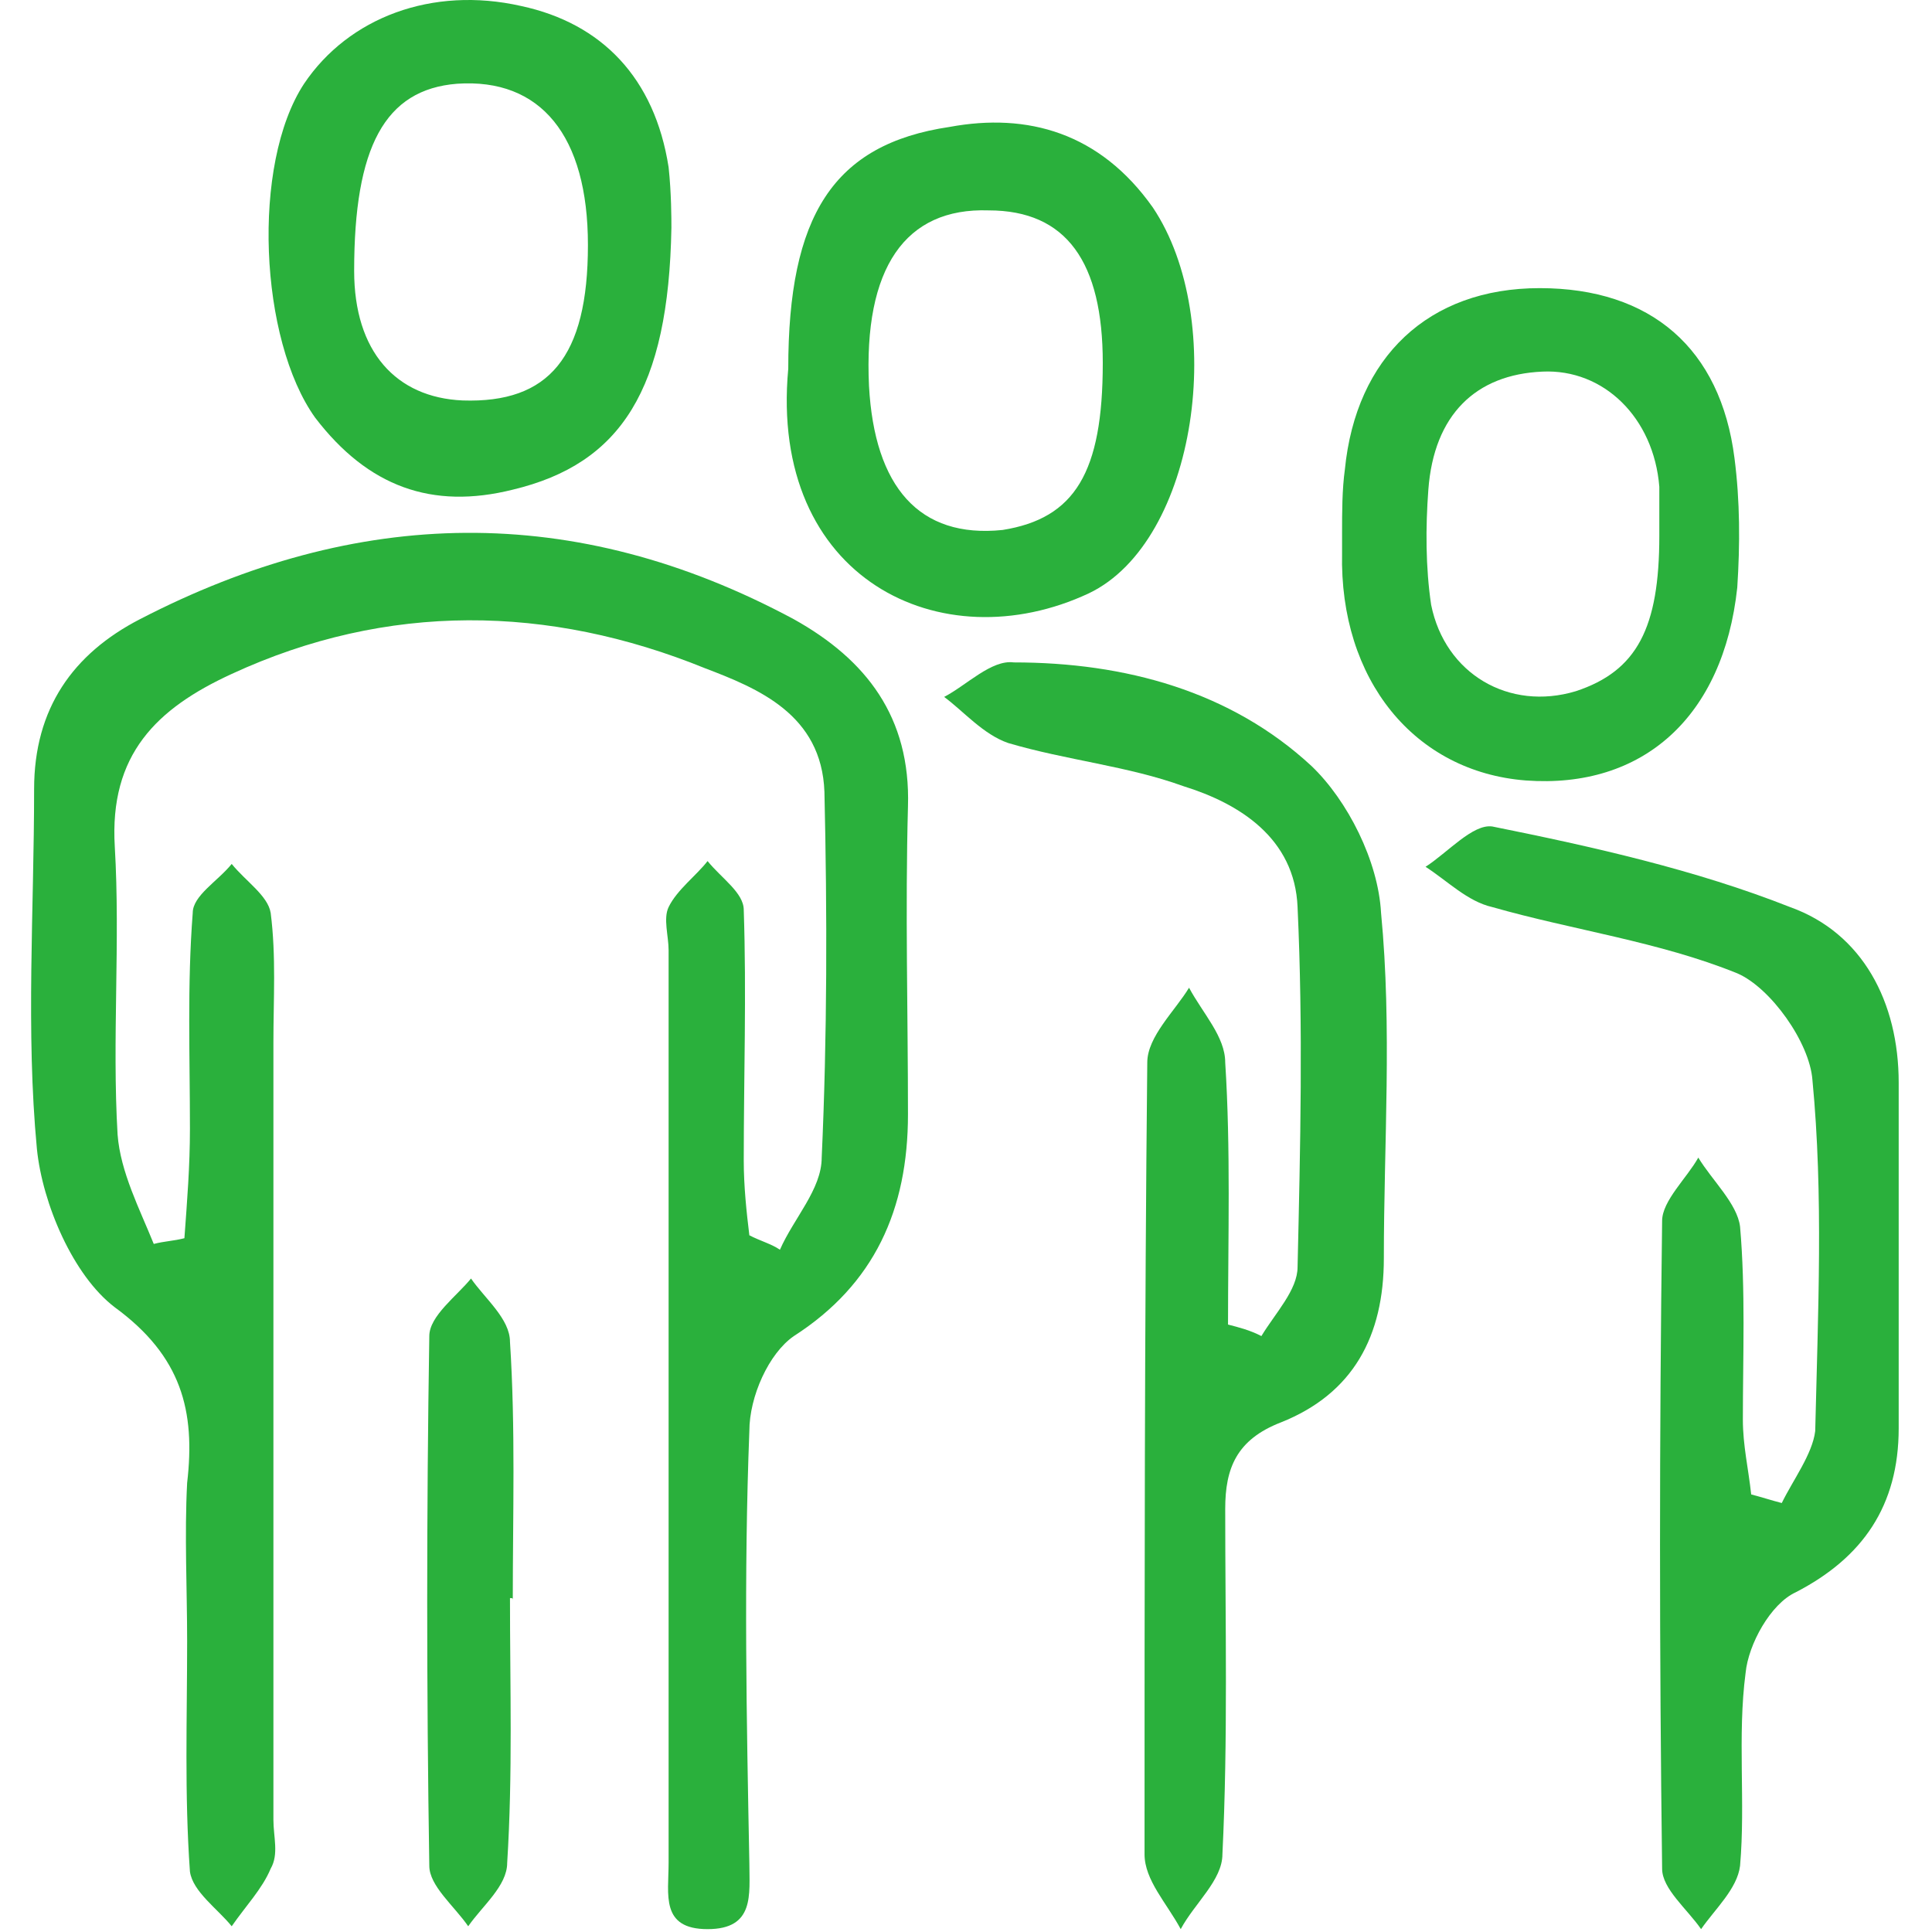 <svg width="29" height="29" viewBox="0 0 29 29" fill="none" xmlns="http://www.w3.org/2000/svg">
<path d="M11.707 18.759C11.916 18.283 12.334 17.851 12.334 17.376C12.417 15.561 12.417 13.703 12.375 11.887C12.334 10.721 11.373 10.332 10.579 10.029C8.24 9.079 5.817 9.035 3.478 10.116C2.35 10.634 1.64 11.326 1.723 12.709C1.807 14.135 1.681 15.604 1.765 17.03C1.807 17.592 2.099 18.154 2.308 18.672C2.475 18.629 2.6 18.629 2.768 18.586C2.809 18.024 2.851 17.505 2.851 16.944C2.851 15.863 2.809 14.783 2.893 13.703C2.893 13.443 3.269 13.227 3.478 12.968C3.687 13.227 4.021 13.443 4.063 13.703C4.146 14.351 4.104 14.999 4.104 15.647C4.104 19.536 4.104 23.426 4.104 27.315C4.104 27.574 4.188 27.833 4.063 28.049C3.937 28.352 3.687 28.611 3.478 28.914C3.269 28.654 2.893 28.395 2.851 28.093C2.768 26.926 2.809 25.802 2.809 24.636C2.809 23.858 2.768 23.037 2.809 22.259C2.935 21.178 2.726 20.357 1.723 19.623C1.097 19.147 0.637 18.067 0.554 17.246C0.386 15.474 0.512 13.659 0.512 11.844C0.512 10.634 1.097 9.813 2.099 9.295C5.357 7.609 8.616 7.523 11.916 9.295C13.002 9.9 13.67 10.764 13.629 12.104C13.587 13.659 13.629 15.215 13.629 16.727C13.629 18.154 13.127 19.277 11.916 20.055C11.54 20.314 11.248 20.962 11.248 21.481C11.164 23.642 11.206 25.802 11.248 27.963C11.248 28.438 11.331 28.957 10.621 28.957C9.911 28.957 10.036 28.438 10.036 27.963C10.036 23.382 10.036 18.802 10.036 14.264C10.036 14.048 9.953 13.789 10.036 13.616C10.161 13.357 10.454 13.141 10.621 12.925C10.83 13.184 11.164 13.4 11.164 13.659C11.206 14.912 11.164 16.166 11.164 17.419C11.164 17.808 11.206 18.197 11.248 18.542C11.415 18.629 11.582 18.672 11.707 18.759Z" fill="#2AB03C"/>
<path d="M18.934 20.055C19.143 19.709 19.477 19.363 19.477 19.018C19.519 17.203 19.561 15.431 19.477 13.616C19.435 12.579 18.6 12.06 17.764 11.801C16.929 11.498 16.01 11.412 15.133 11.153C14.757 11.023 14.464 10.677 14.172 10.461C14.506 10.288 14.882 9.899 15.216 9.943C16.887 9.943 18.474 10.375 19.686 11.498C20.229 12.017 20.688 12.924 20.73 13.702C20.897 15.431 20.772 17.159 20.772 18.888C20.772 20.055 20.312 20.919 19.226 21.351C18.558 21.61 18.391 22.043 18.391 22.648C18.391 24.376 18.433 26.105 18.349 27.833C18.349 28.222 17.931 28.568 17.723 28.957C17.514 28.568 17.18 28.222 17.18 27.833C17.18 23.858 17.18 19.882 17.221 15.949C17.221 15.56 17.639 15.172 17.848 14.826C18.057 15.215 18.391 15.56 18.391 15.949C18.474 17.246 18.433 18.585 18.433 19.882C18.6 19.925 18.767 19.968 18.934 20.055Z" fill="#2AB03C"/>
<path d="M26.745 22.561C26.913 22.216 27.205 21.827 27.247 21.481C27.288 19.709 27.372 17.938 27.205 16.209C27.163 15.647 26.578 14.826 26.077 14.61C24.907 14.135 23.613 13.962 22.401 13.616C22.025 13.53 21.733 13.227 21.398 13.011C21.733 12.795 22.109 12.363 22.401 12.406C23.905 12.709 25.451 13.055 26.871 13.616C27.957 14.005 28.5 15.042 28.5 16.252C28.5 17.981 28.5 19.709 28.5 21.438C28.5 22.605 27.957 23.383 26.954 23.901C26.578 24.074 26.244 24.679 26.202 25.111C26.077 26.062 26.202 27.056 26.119 28.006C26.077 28.352 25.743 28.655 25.534 28.957C25.325 28.655 24.949 28.352 24.949 28.05C24.907 24.809 24.907 21.568 24.949 18.326C24.949 18.024 25.325 17.678 25.492 17.376C25.701 17.721 26.077 18.067 26.119 18.413C26.202 19.364 26.161 20.358 26.161 21.308C26.161 21.697 26.244 22.043 26.286 22.432C26.453 22.475 26.578 22.518 26.745 22.561Z" fill="#2AB03C"/>
<path d="M10.078 3.418C10.036 5.838 9.326 6.961 7.697 7.35C6.485 7.653 5.525 7.307 4.731 6.27C3.895 5.103 3.77 2.467 4.564 1.257C5.232 0.263 6.485 -0.212 7.822 0.09C9.034 0.35 9.827 1.171 10.036 2.51C10.078 2.899 10.078 3.288 10.078 3.418ZM8.825 3.677C8.825 2.035 8.115 1.171 6.861 1.257C5.775 1.343 5.316 2.208 5.316 4.066C5.316 5.276 5.942 5.967 6.945 6.011C8.24 6.054 8.825 5.362 8.825 3.677Z" fill="#2AB03C"/>
<path d="M11.832 5.535C11.832 3.245 12.501 2.164 14.255 1.905C15.425 1.689 16.511 1.991 17.305 3.115C18.433 4.8 17.973 8.128 16.344 8.906C14.13 9.943 11.54 8.689 11.832 5.535ZM16.553 5.448C16.553 3.936 16.01 3.158 14.84 3.158C13.587 3.115 12.96 4.022 13.044 5.794C13.127 7.307 13.796 8.085 15.049 7.955C16.135 7.782 16.553 7.091 16.553 5.448Z" fill="#2AB03C"/>
<path d="M20.145 7.998C20.145 7.696 20.145 7.35 20.187 7.047C20.354 5.362 21.44 4.325 23.111 4.325C24.782 4.325 25.826 5.232 26.035 6.875C26.119 7.523 26.119 8.171 26.077 8.819C25.868 10.764 24.657 11.844 22.902 11.715C21.231 11.585 20.104 10.202 20.145 8.301C20.145 8.214 20.145 8.085 20.145 7.998ZM24.907 8.041C24.907 7.782 24.907 7.523 24.907 7.307C24.824 6.27 24.072 5.535 23.153 5.578C22.151 5.621 21.524 6.226 21.44 7.35C21.398 7.912 21.398 8.517 21.482 9.079C21.691 10.116 22.652 10.677 23.654 10.375C24.573 10.072 24.907 9.424 24.907 8.041Z" fill="#2AB03C"/>
<path d="M7.655 23.988C7.655 25.327 7.697 26.623 7.613 27.963C7.613 28.309 7.237 28.611 7.028 28.914C6.82 28.611 6.444 28.309 6.444 28.006C6.402 25.37 6.402 22.691 6.444 20.055C6.444 19.753 6.861 19.45 7.07 19.191C7.279 19.493 7.655 19.796 7.655 20.141C7.739 21.438 7.697 22.734 7.697 24.031C7.697 23.988 7.697 23.988 7.655 23.988Z" fill="#2AB03C"/>
</svg>
